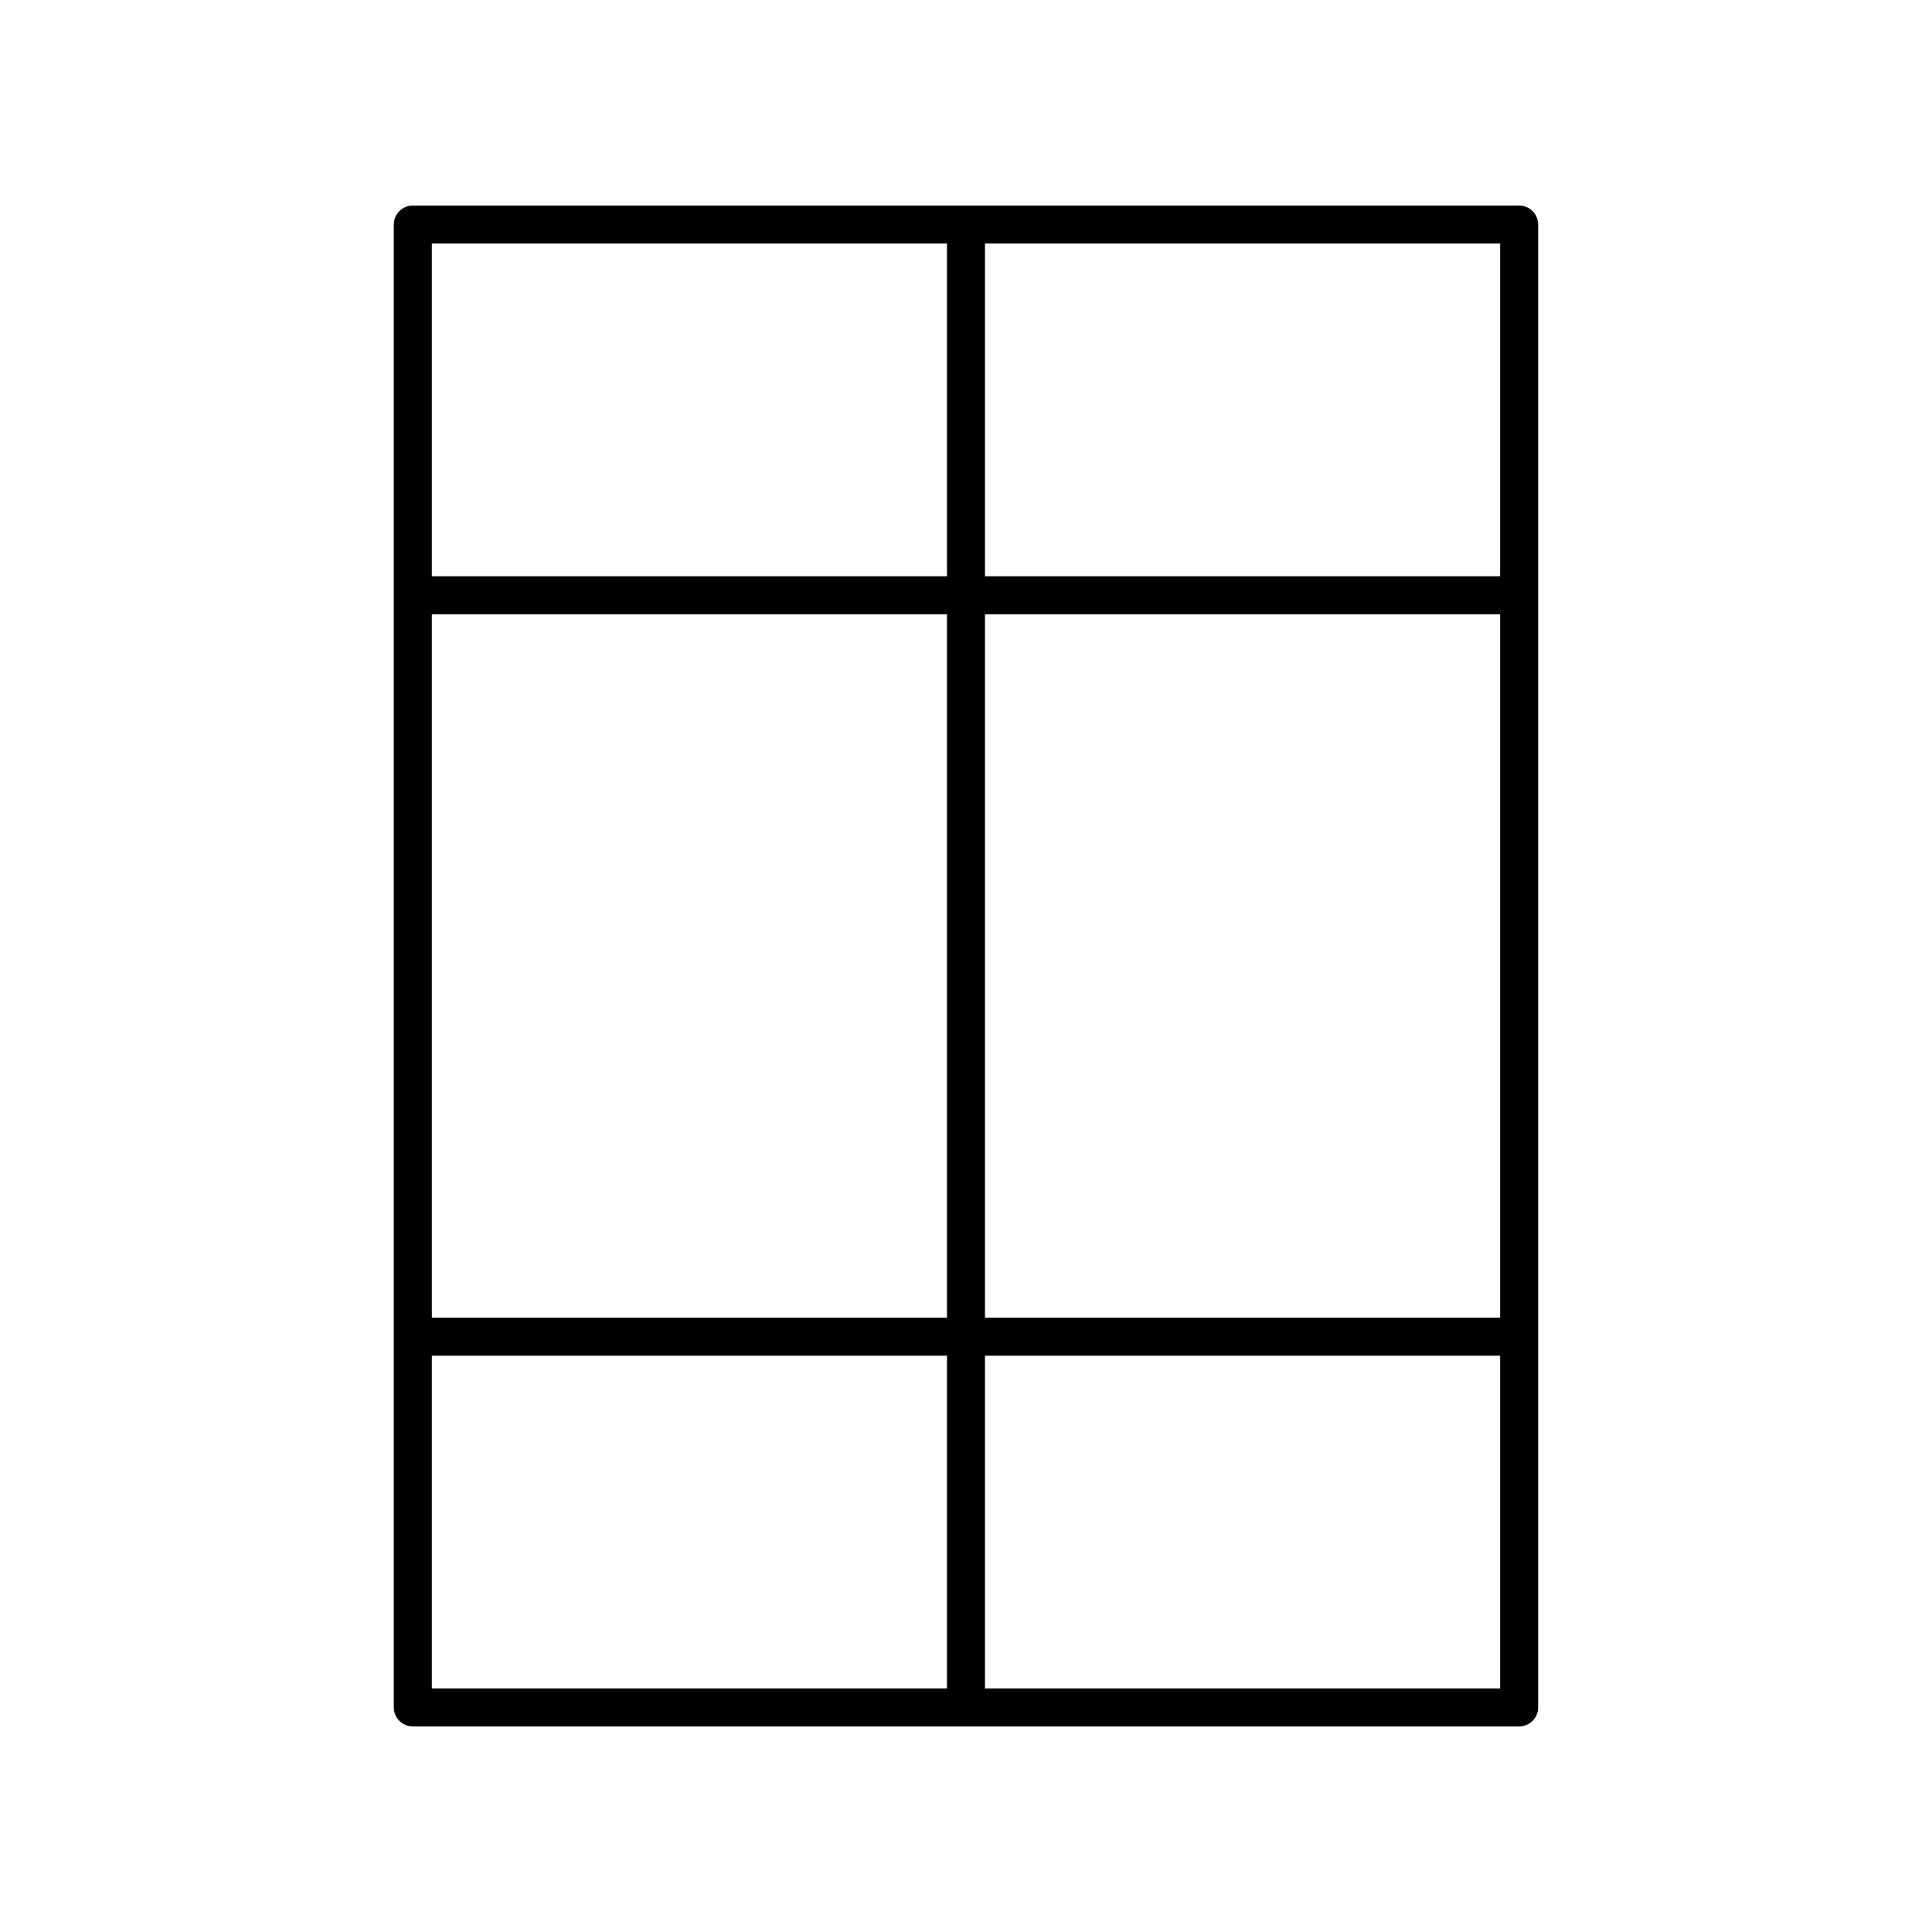 <?xml version="1.0" encoding="UTF-8"?>
<!-- The Best Svg Icon site in the world: iconSvg.co, Visit us! https://iconsvg.co -->
<svg fill="#000000" width="800px" height="800px" version="1.1" viewBox="144 144 512 512" xmlns="http://www.w3.org/2000/svg">
 <path d="m253.4 601.52h293.19c2.781 0 5.039-2.254 5.039-5.039v-392.97c0-2.781-2.254-5.039-5.039-5.039l-293.19 0.004c-2.781 0-5.039 2.254-5.039 5.039v392.97c0.004 2.777 2.258 5.035 5.039 5.035zm288.15-108.32h-136.52v-186.41h136.52zm-146.59 0h-136.52v-186.41h136.52zm-136.52 10.078h136.52v88.164h-136.52zm146.59 88.164v-88.164h136.52v88.164zm136.52-294.73h-136.52v-88.168h136.52zm-146.59-88.168v88.168h-136.52v-88.168z"/>
</svg>